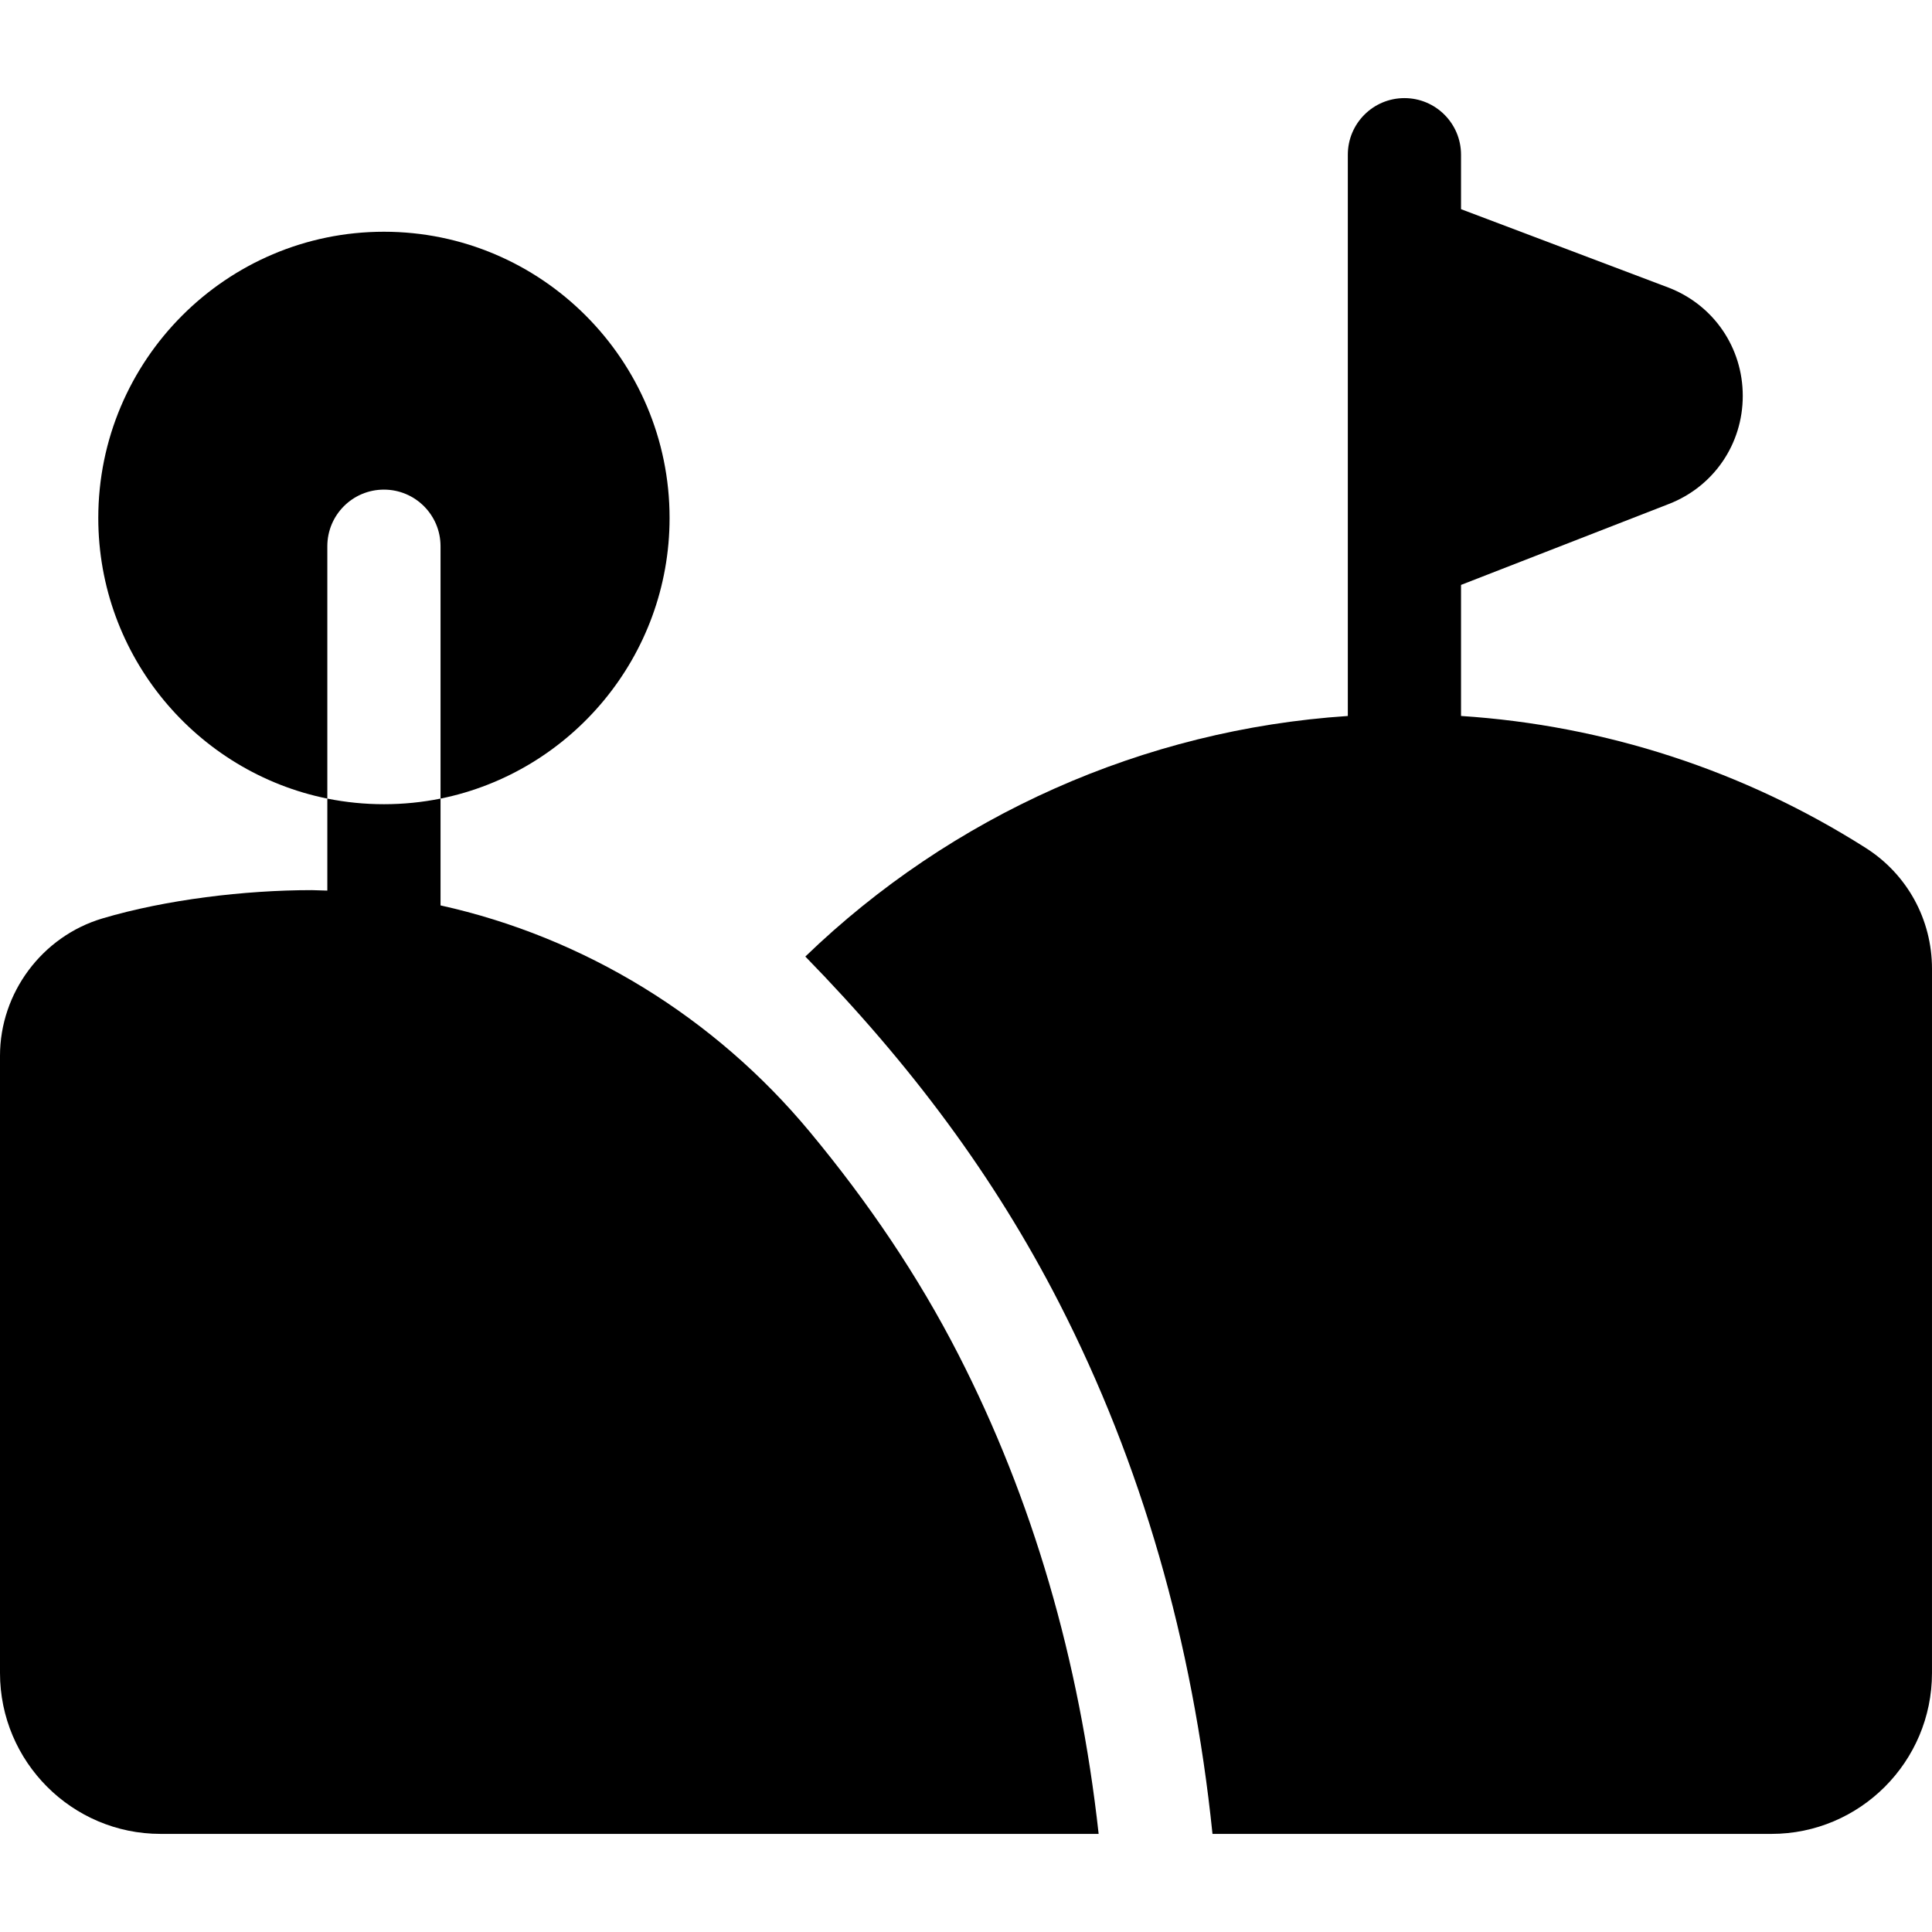 <svg height="512pt" viewBox="0 -26 512 512" width="512pt" xmlns="http://www.w3.org/2000/svg"><path d="m494.418 198.695c-32.312-20.508-69.109-32.469-107.23-34.957v-34.73l55.094-21.457c11.891-4.633 19.57-15.875 19.57-28.648 0-12.77-7.684-24.012-19.57-28.645l-55.094-20.828v-14.43c0-8.285-6.715-15-15-15-8.281 0-15 6.715-15 15v148.742c-54.129 3.578-105.047 26.391-143.766 63.75 27.934 28.617 50.094 58.281 67.266 91.785 21.777 42.488 35.383 89.656 40.637 140.723h148.133c23.457 0 42.539-19.125 42.539-42.633l.004-186.621c0-13.078-6.57-25.059-17.582-32.051zm0 0"/><path d="m214.668 274.027c-25.309-30.504-59.859-51.66-97.922-60.086v-28.305c-4.852.977-9.871 1.488-15 1.488-5.133 0-10.152-.512-15-1.488v24.383c-1.379-.059-2.758-.098-4.141-.125-17.676 0-38.68 2.504-55.477 7.504-15.973 4.754-27.129 19.719-27.129 36.395v163.574c0 23.508 19.082 42.633 42.539 42.633h248.613c-5.094-46.176-17.535-88.746-37.164-127.039-10.656-20.789-23.82-40.254-39.32-58.934zm0 0"/><path d="m101.746 103.754c8.277 0 15 6.711 15 15v66.883c34.578-7 60.699-37.684 60.699-74.371 0-41.82-33.961-75.852-75.699-75.852-41.742 0-75.699 34.031-75.699 75.852 0 36.688 26.117 67.371 60.699 74.371v-66.883c0-8.289 6.707-15 15-15zm0 0"/></svg>